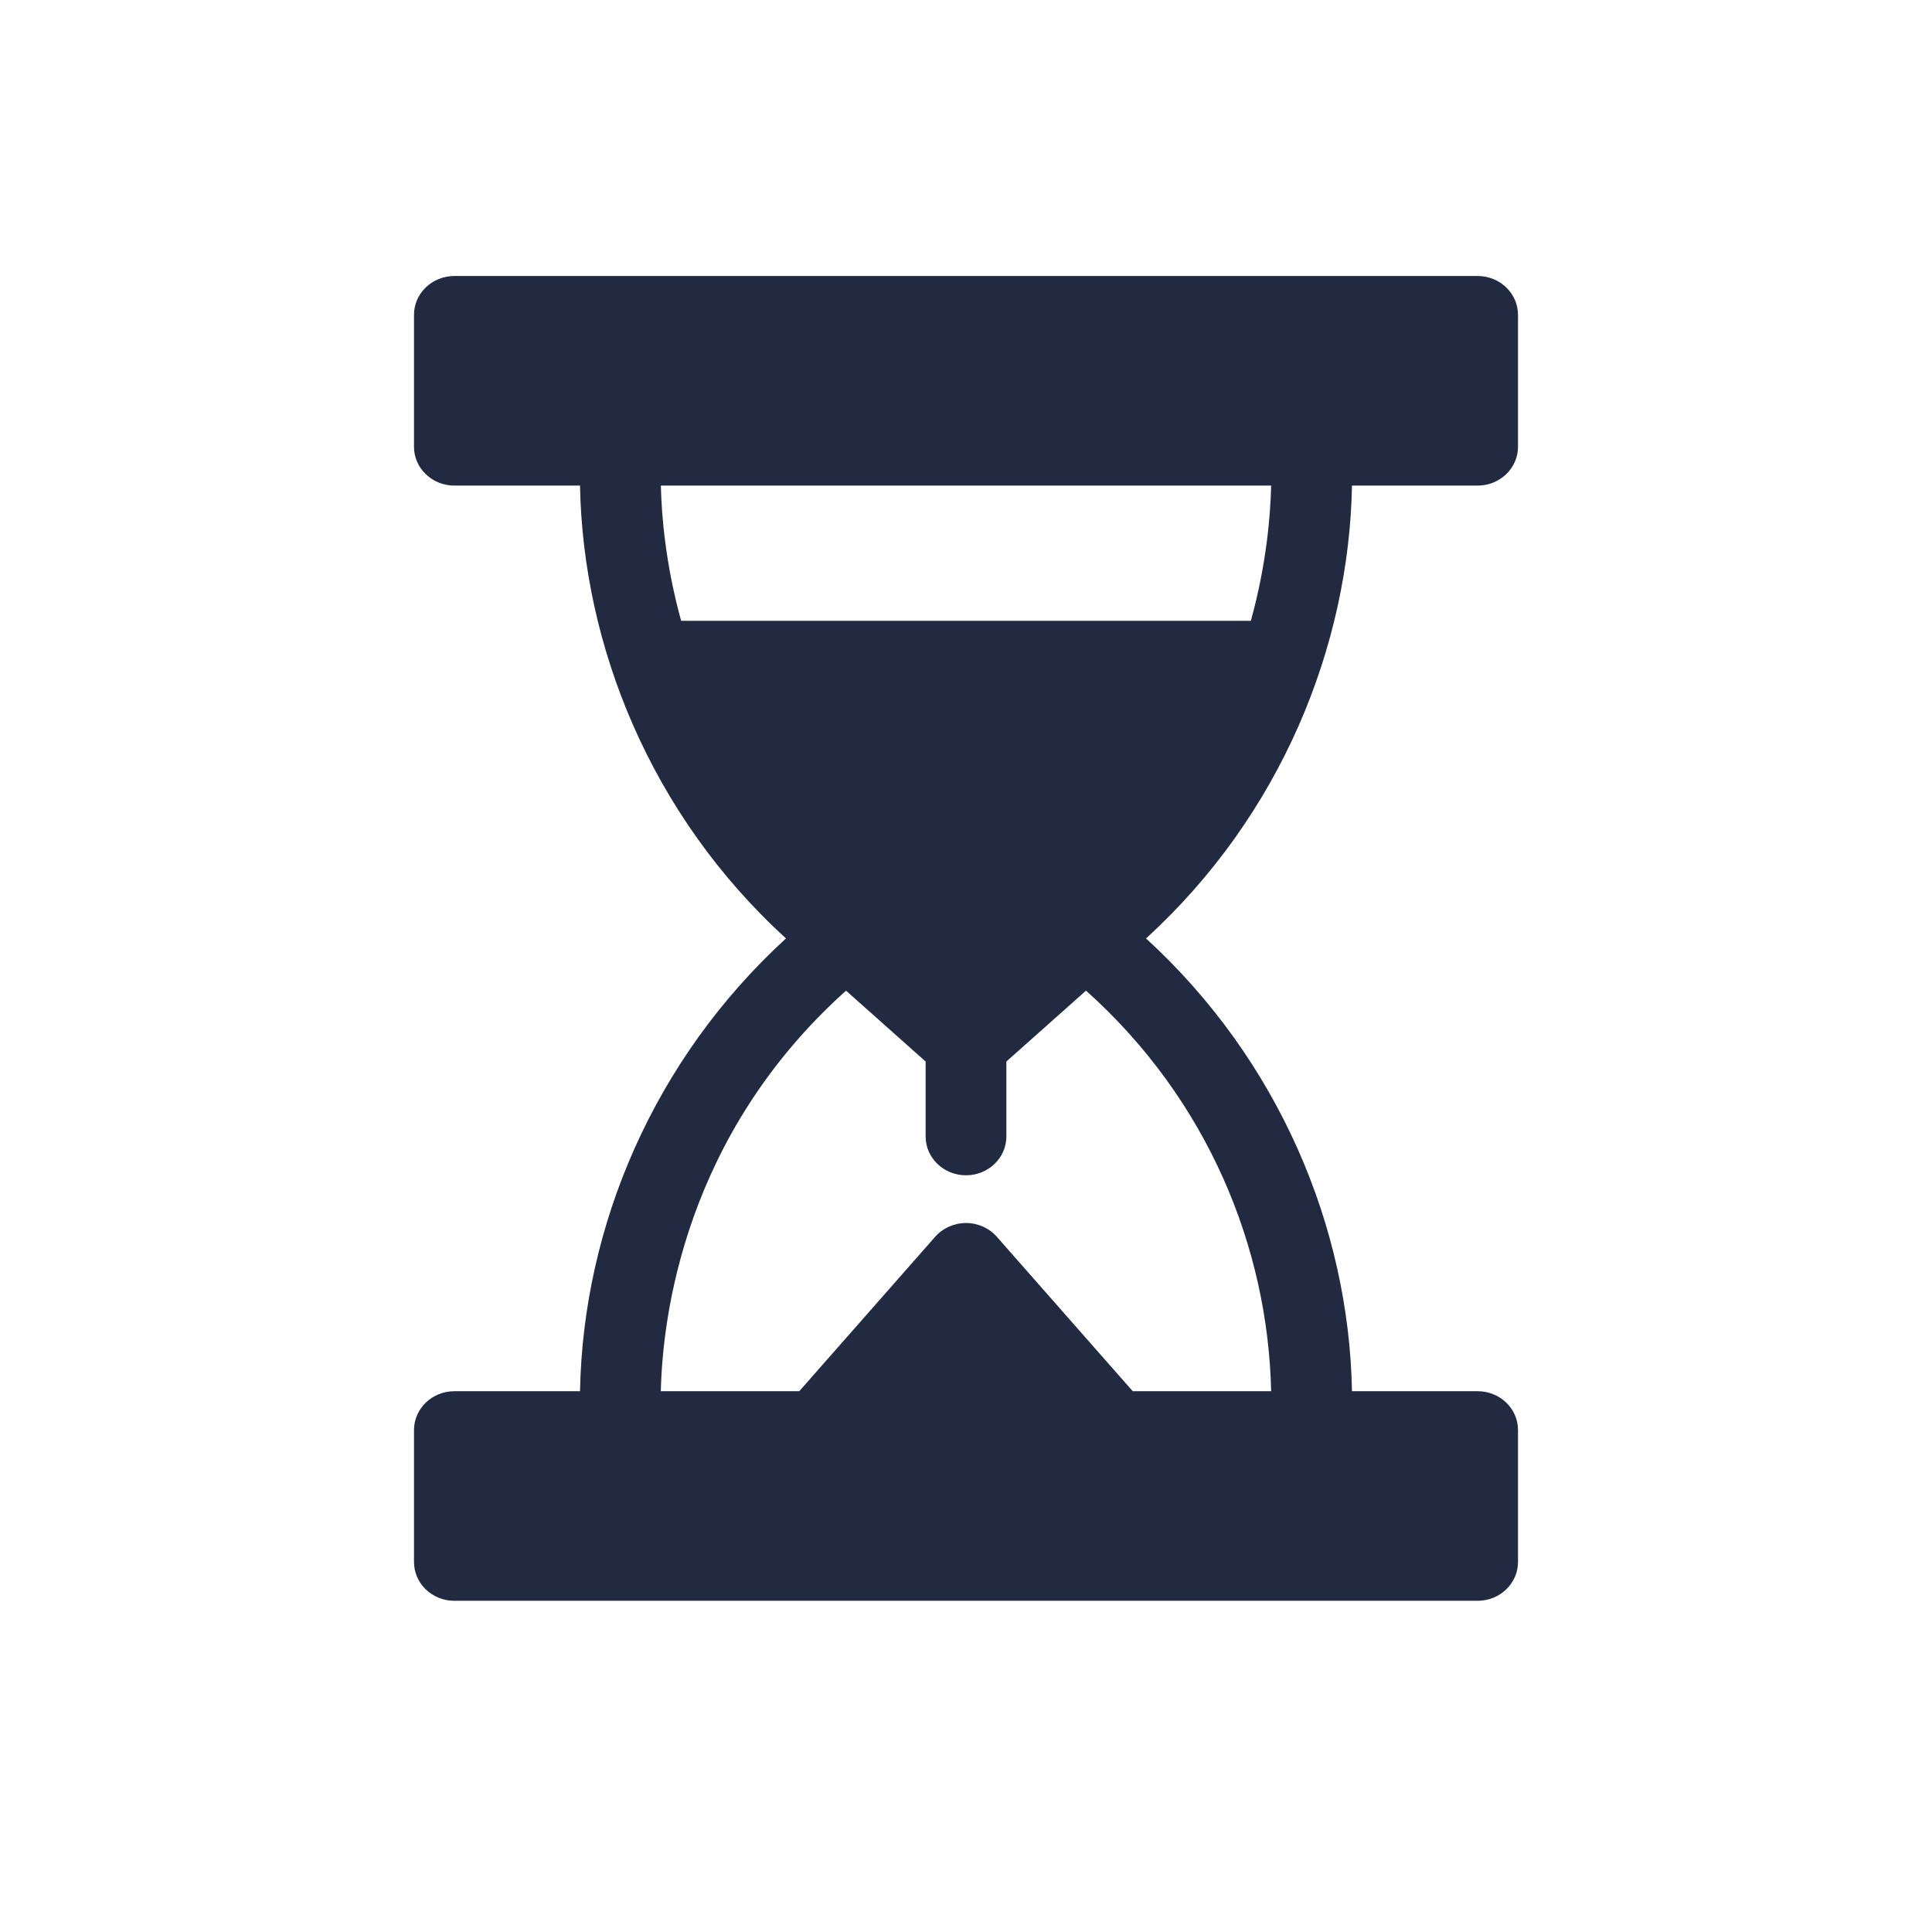 <?xml version="1.0" encoding="UTF-8"?> <svg xmlns="http://www.w3.org/2000/svg" xmlns:xlink="http://www.w3.org/1999/xlink" width="70px" height="70px" viewBox="0 0 70 70" version="1.1"><title>icon-customer-hours</title><g id="icon-customer-hours" stroke="none" stroke-width="1" fill="none" fill-rule="evenodd"><path d="M48.985,17.594 L53.537,17.594 C54.345,17.594 55,16.964 55,16.188 L55,11.406 C55,10.63 54.345,10 53.537,10 L16.463,10 C15.655,10 15,10.63 15,11.406 L15,16.188 C15,16.964 15.655,17.594 16.463,17.594 L21.015,17.594 C21.123,23.382 23.561,29.514 28.478,34.001 C23.693,38.381 21.128,44.42 21.015,50.406 L16.463,50.406 C15.655,50.406 15,51.036 15,51.812 L15,56.594 C15,57.37 15.655,58 16.463,58 L53.537,58 C54.345,58 55,57.37 55,56.594 L55,51.812 C55,51.036 54.345,50.406 53.537,50.406 L48.985,50.406 C48.873,44.45 46.33,38.402 41.522,34.001 C46.42,29.532 48.876,23.408 48.985,17.594 Z M46.056,50.406 L41.041,50.406 L36.117,44.811 C35.839,44.495 35.431,44.312 35,44.312 C34.569,44.312 34.161,44.495 33.883,44.811 L28.959,50.406 L23.943,50.406 C24.005,47.693 24.806,41.136 30.653,35.894 L33.537,38.461 L33.537,41.177 C33.537,41.953 34.192,42.583 35,42.583 C35.808,42.583 36.463,41.953 36.463,41.177 L36.463,38.461 L39.348,35.893 C43.773,39.85 45.94,45.217 46.056,50.406 Z M24.679,22.493 C24.117,20.461 23.97,18.706 23.944,17.594 L46.056,17.594 C46.03,18.706 45.883,20.461 45.321,22.493 L24.679,22.493 Z" id="Shape" fill="#222A41" fill-rule="nonzero"></path></g></svg> 